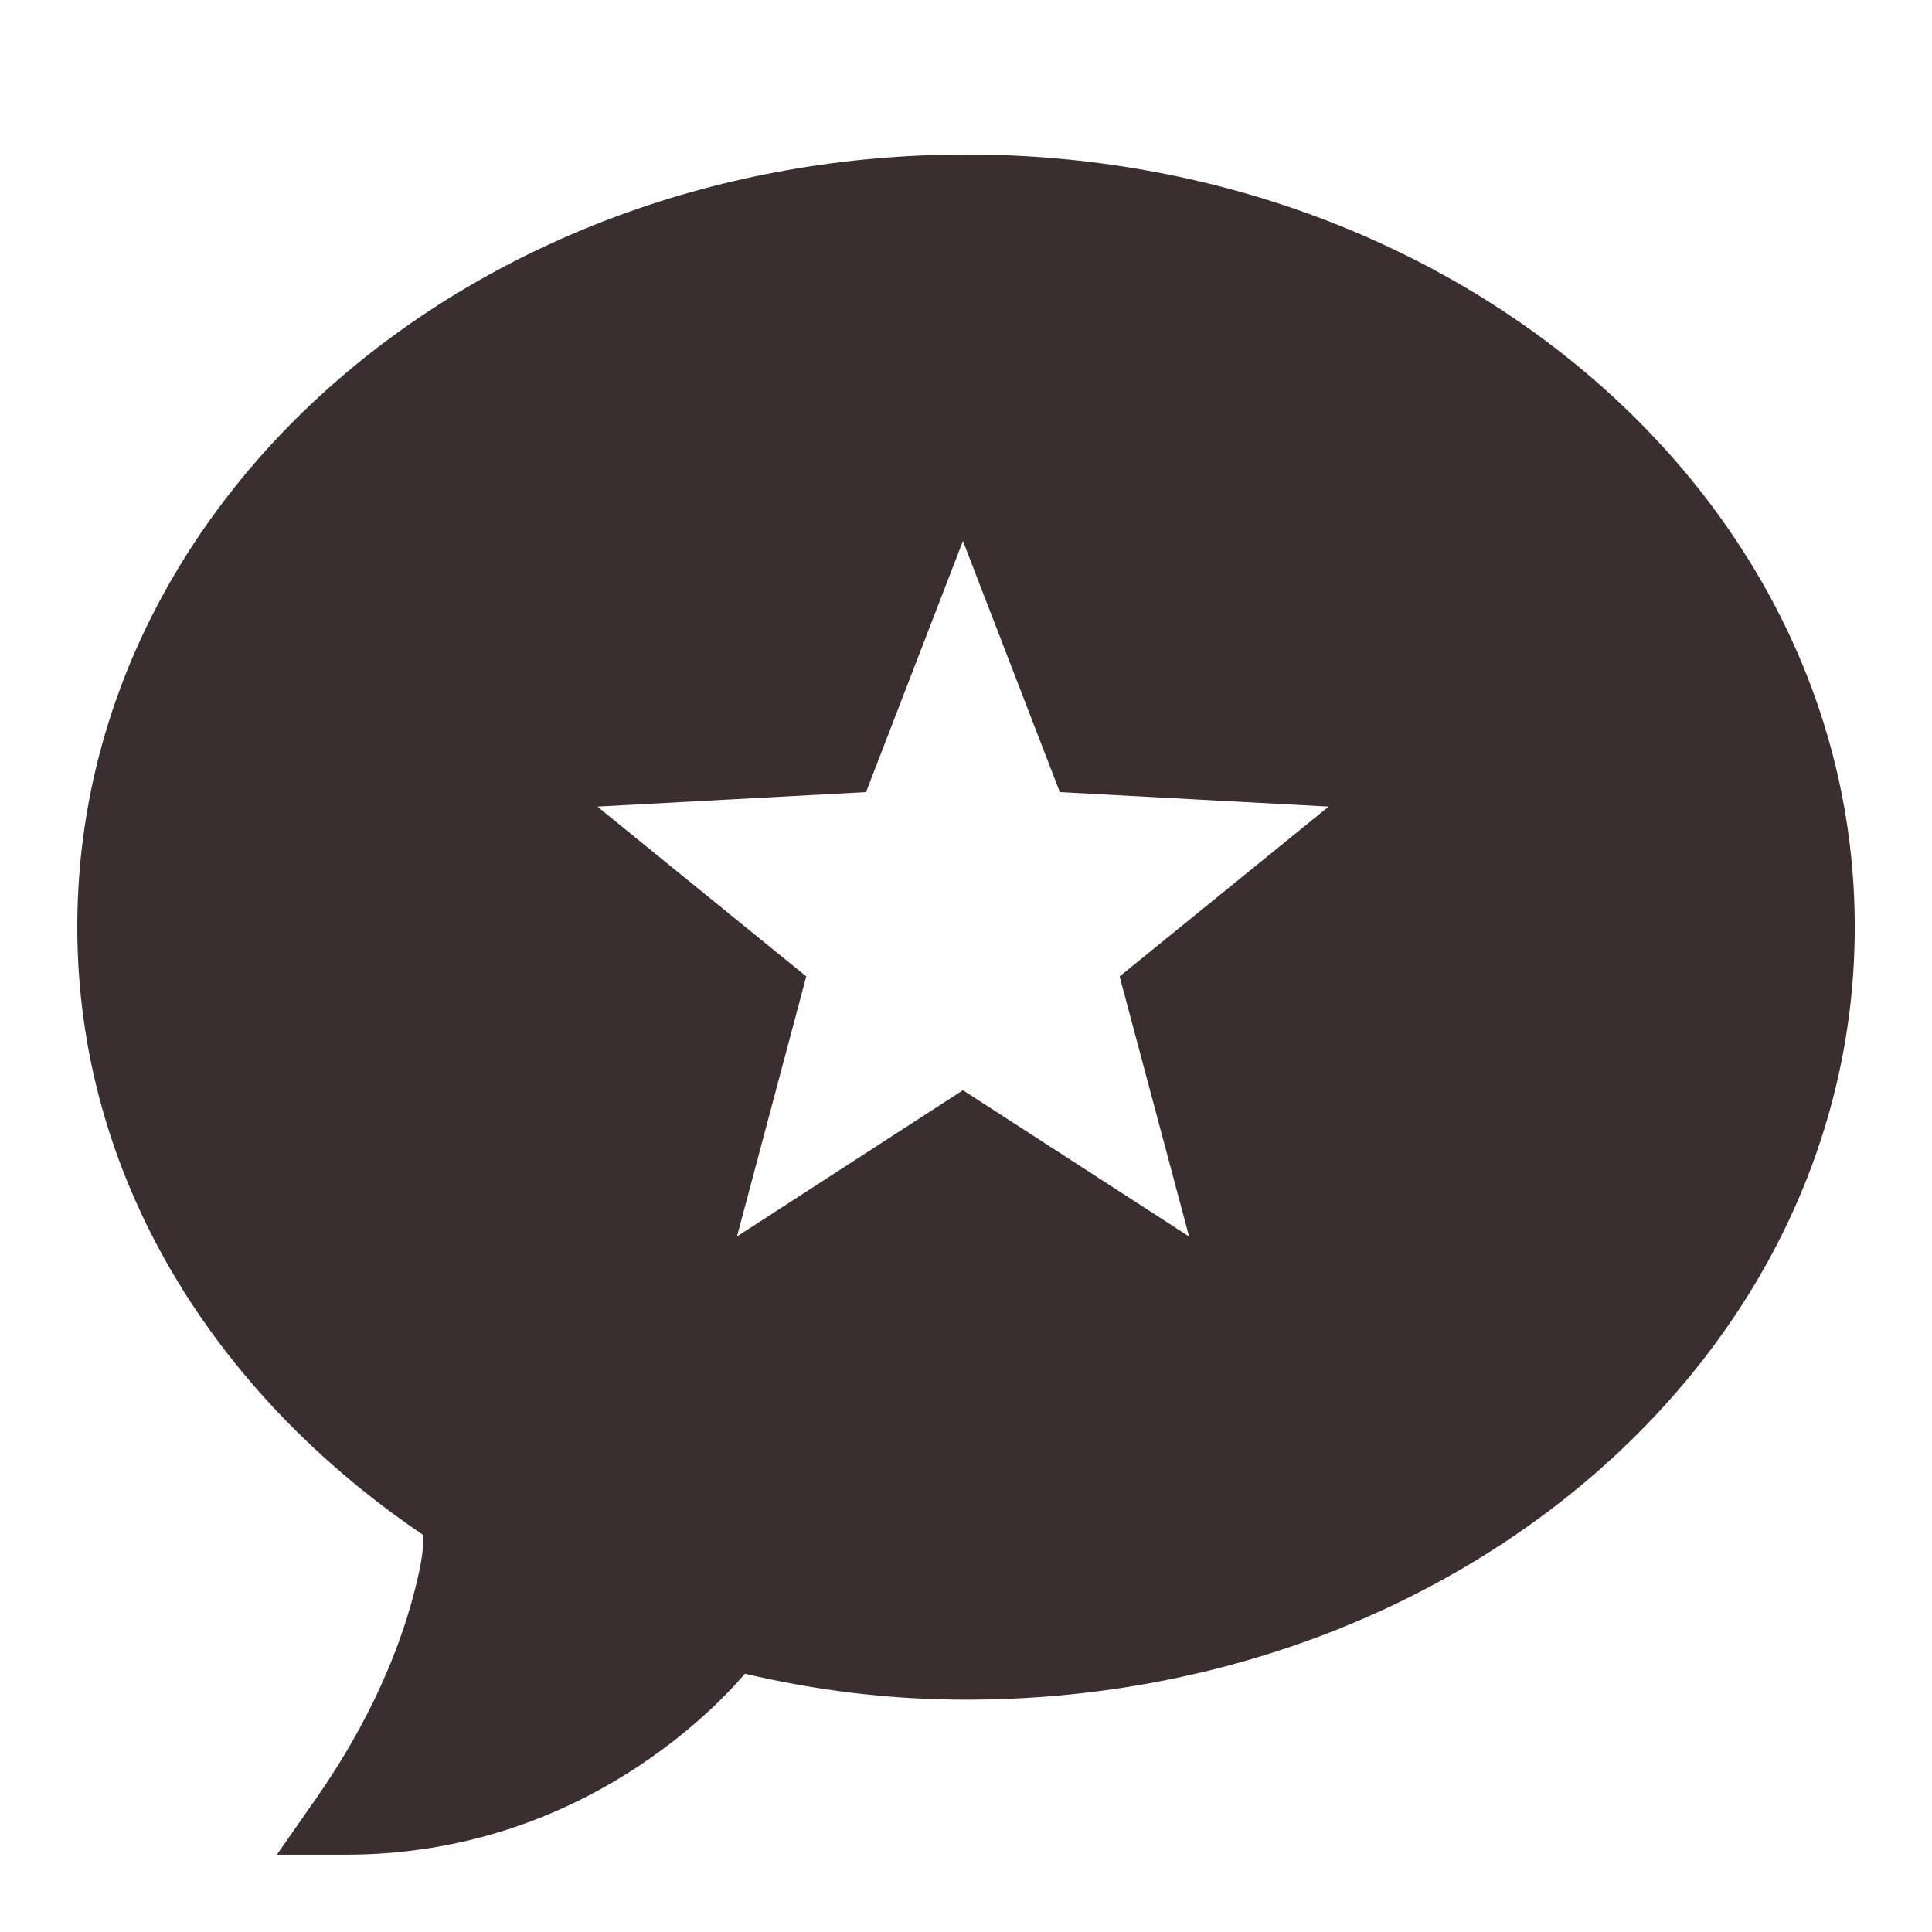<svg xmlns="http://www.w3.org/2000/svg" xmlns:xlink="http://www.w3.org/1999/xlink" viewBox="0,0,256,256" width="50px" height="50px"><g fill="#3a2e2e" fill-rule="nonzero" stroke="none" stroke-width="1" stroke-linecap="butt" stroke-linejoin="miter" stroke-miterlimit="10" stroke-dasharray="" stroke-dashoffset="0" font-family="none" font-weight="none" font-size="none" text-anchor="none" style="mix-blend-mode: normal"><g transform="scale(5.12,5.12)"><path d="M25,4c-12.672,0 -23,8.879 -23,19.992c0,6.453 3.531,12.07 8.961,15.738c-0.008,0.215 0.008,0.566 -0.277,1.613c-0.348,1.301 -1.059,3.129 -2.496,5.191l-1.023,1.465h1.785c6.191,0 9.773,-4.035 10.328,-4.684c1.844,0.434 3.742,0.672 5.723,0.672c12.672,0 23,-8.879 23,-19.996c0,-11.113 -10.328,-19.992 -23,-19.992zM30.773,32l-5.852,-3.785l-5.848,3.785l1.793,-6.73l-5.406,-4.395l6.953,-0.375l2.508,-6.5l2.508,6.5l6.957,0.375l-5.41,4.395z"></path></g></g></svg>